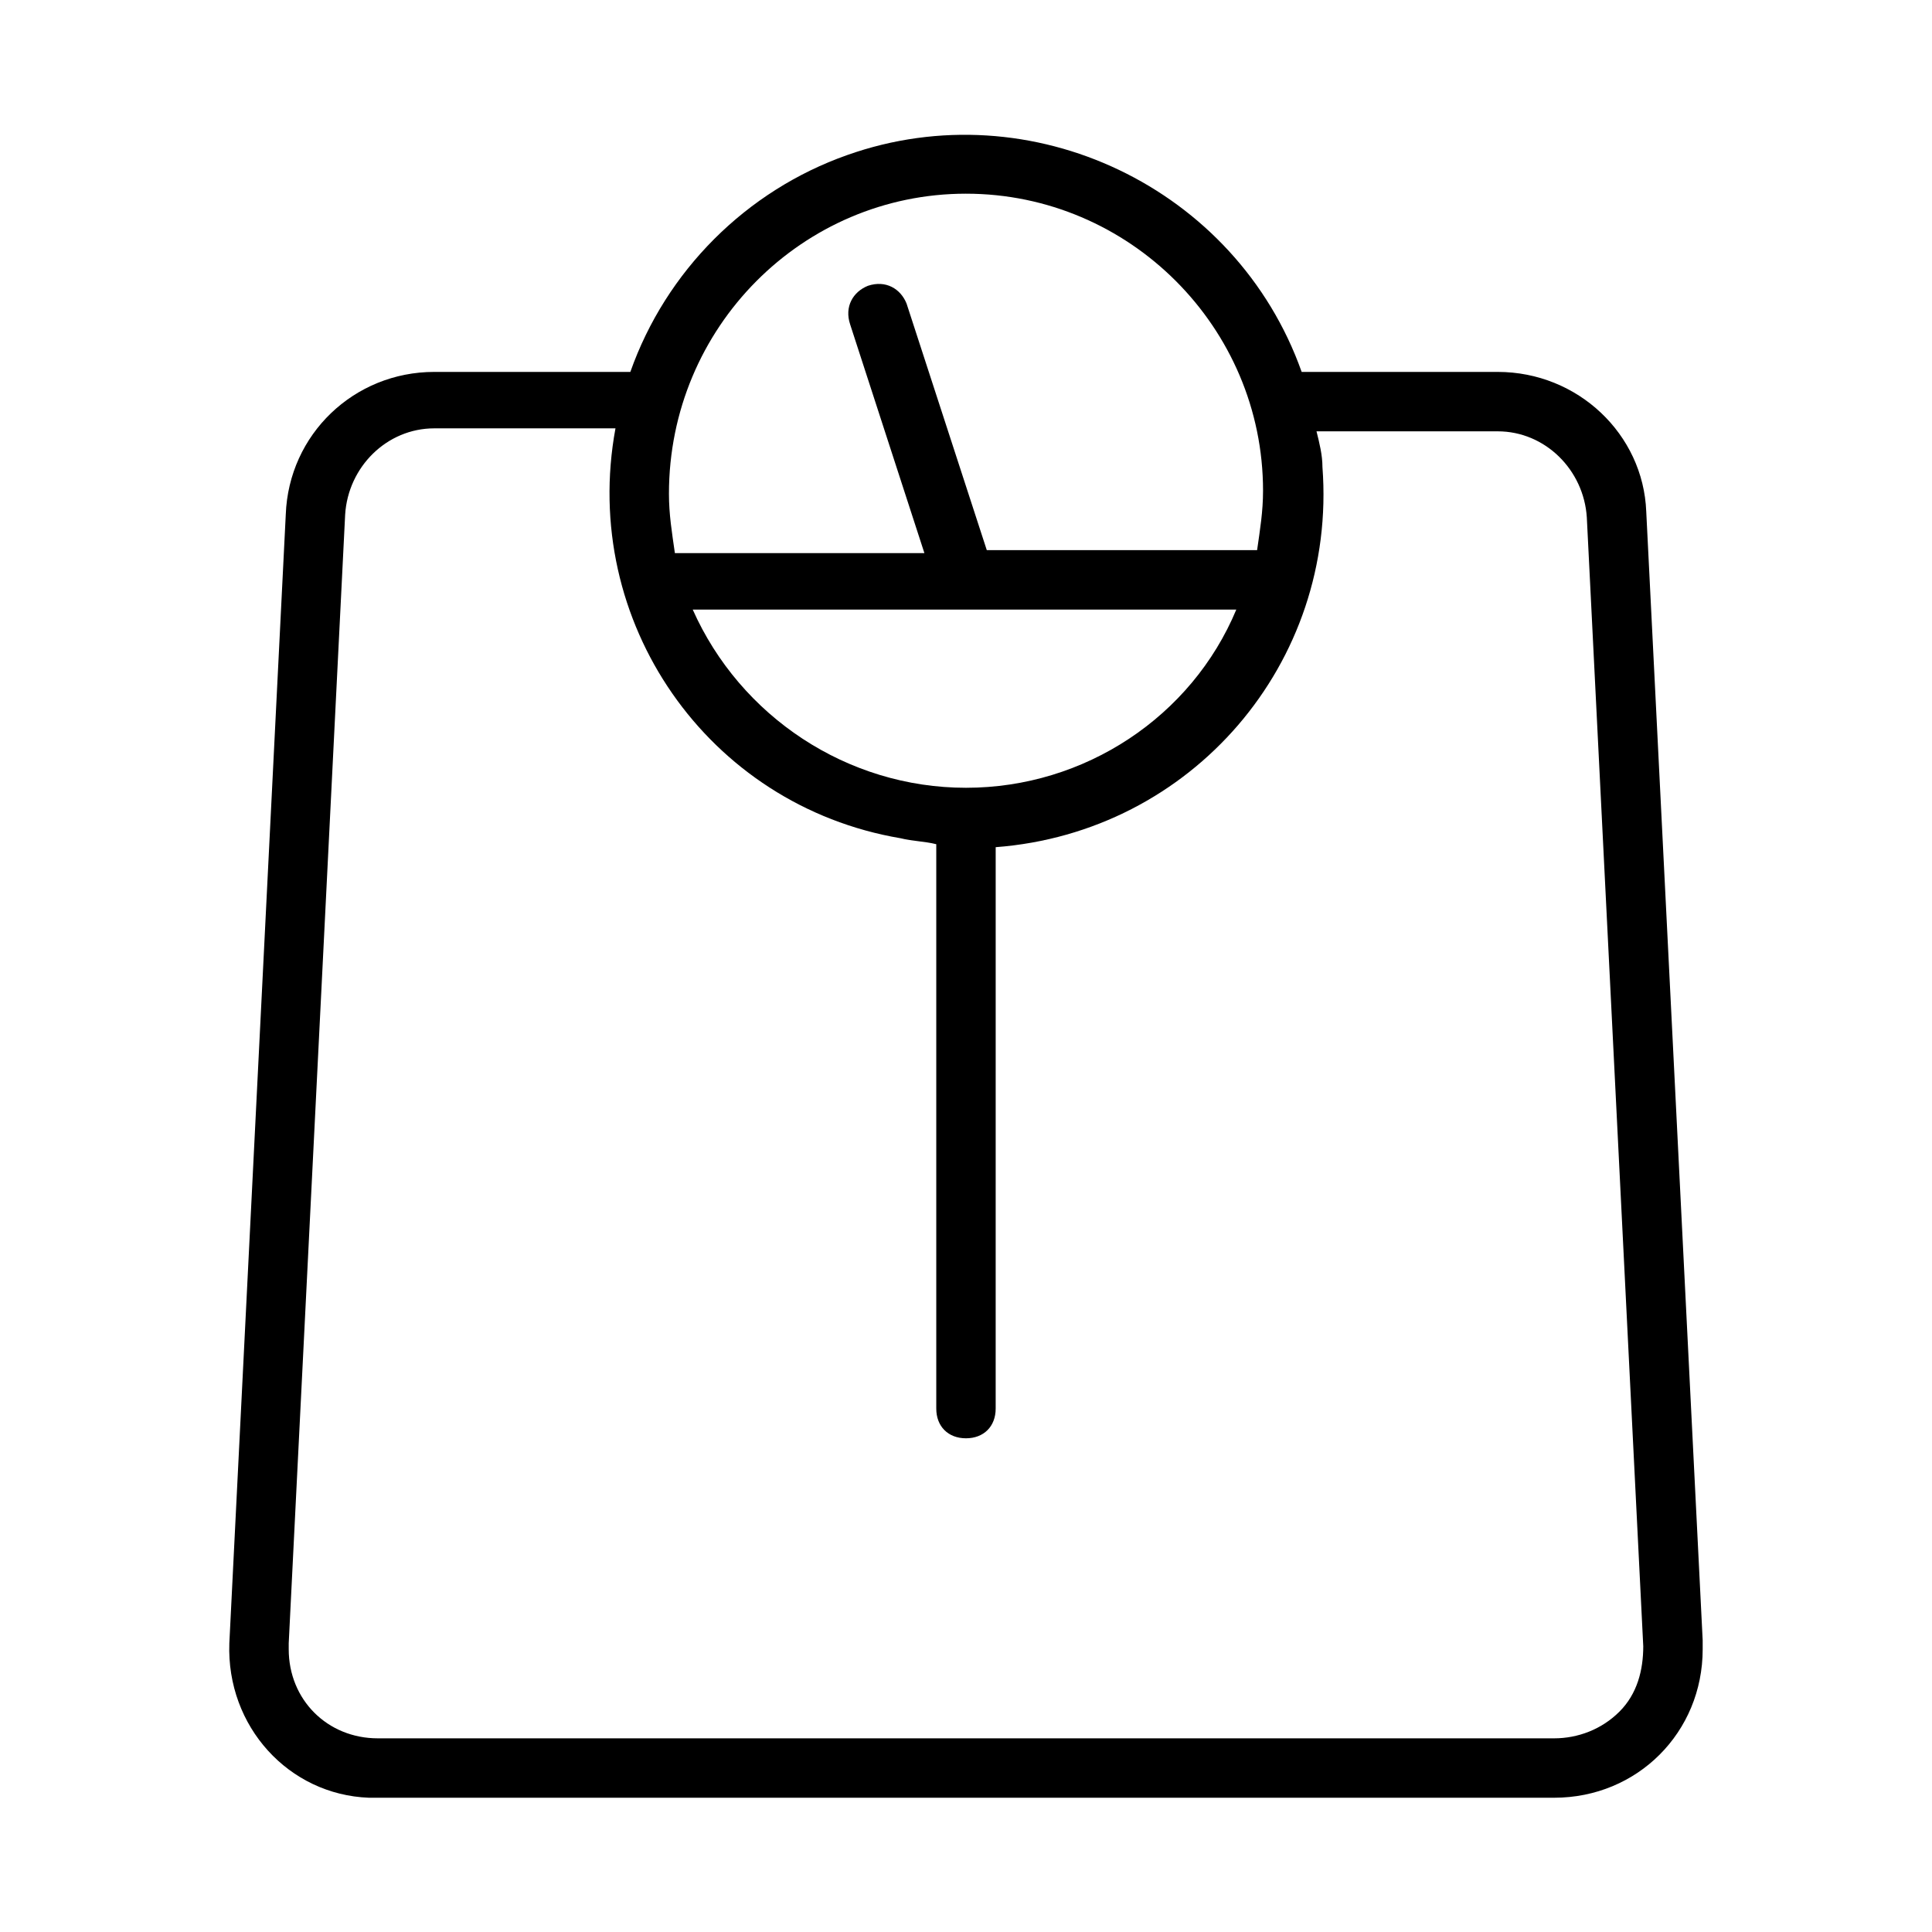 <?xml version="1.0" encoding="UTF-8"?>
<!-- Uploaded to: SVG Repo, www.svgrepo.com, Generator: SVG Repo Mixer Tools -->
<svg fill="#000000" width="800px" height="800px" version="1.1" viewBox="144 144 512 512" xmlns="http://www.w3.org/2000/svg">
 <path d="m540.91 242.56h-51.957c-17.316-48.809-71.633-74.785-120.44-57.465-26.766 9.445-48.02 30.699-57.465 57.465h-51.957c-21.254 0-38.574 16.531-39.359 37.785l-14.957 299.14c-0.789 22.043 15.742 40.148 37 40.934h2.363 311.73c22.043 0 39.359-17.32 39.359-39.359v-2.363l-14.957-299.14c-0.789-20.465-18.105-36.996-39.363-36.996zm-140.91 110.21c-31.488 0-59.828-18.895-72.422-47.23h144.06c-11.812 28.34-40.148 47.23-71.637 47.23zm0-157.44c43.297 0 78.719 35.426 78.719 78.719 0 5.512-0.789 10.234-1.574 15.742h-71.637l-21.254-65.332c-1.574-3.938-5.512-6.297-10.234-4.723-3.938 1.574-6.297 5.512-4.723 10.234l19.68 60.613h-66.125c-0.789-5.512-1.574-10.234-1.574-15.742 0-44.086 35.426-79.512 78.723-79.512zm173.18 402.26c-4.723 4.723-11.02 7.086-17.32 7.086h-311.73c-13.383 0-23.617-10.234-23.617-23.617v-1.574l14.957-299.14c0.789-12.594 11.02-22.828 23.617-22.828h48.02c-9.445 51.168 24.402 99.977 75.57 108.63 3.148 0.789 6.297 0.789 9.445 1.574v149.57c0 4.723 3.148 7.871 7.871 7.871s7.871-3.148 7.871-7.871l0.004-148.78c51.957-3.938 90.527-48.805 86.594-100.76 0-3.148-0.789-6.297-1.574-9.445h48.02c12.594 0 22.828 10.234 23.617 22.828l14.957 299.14c-0.004 6.297-1.578 12.594-6.301 17.316z"/>
</svg>